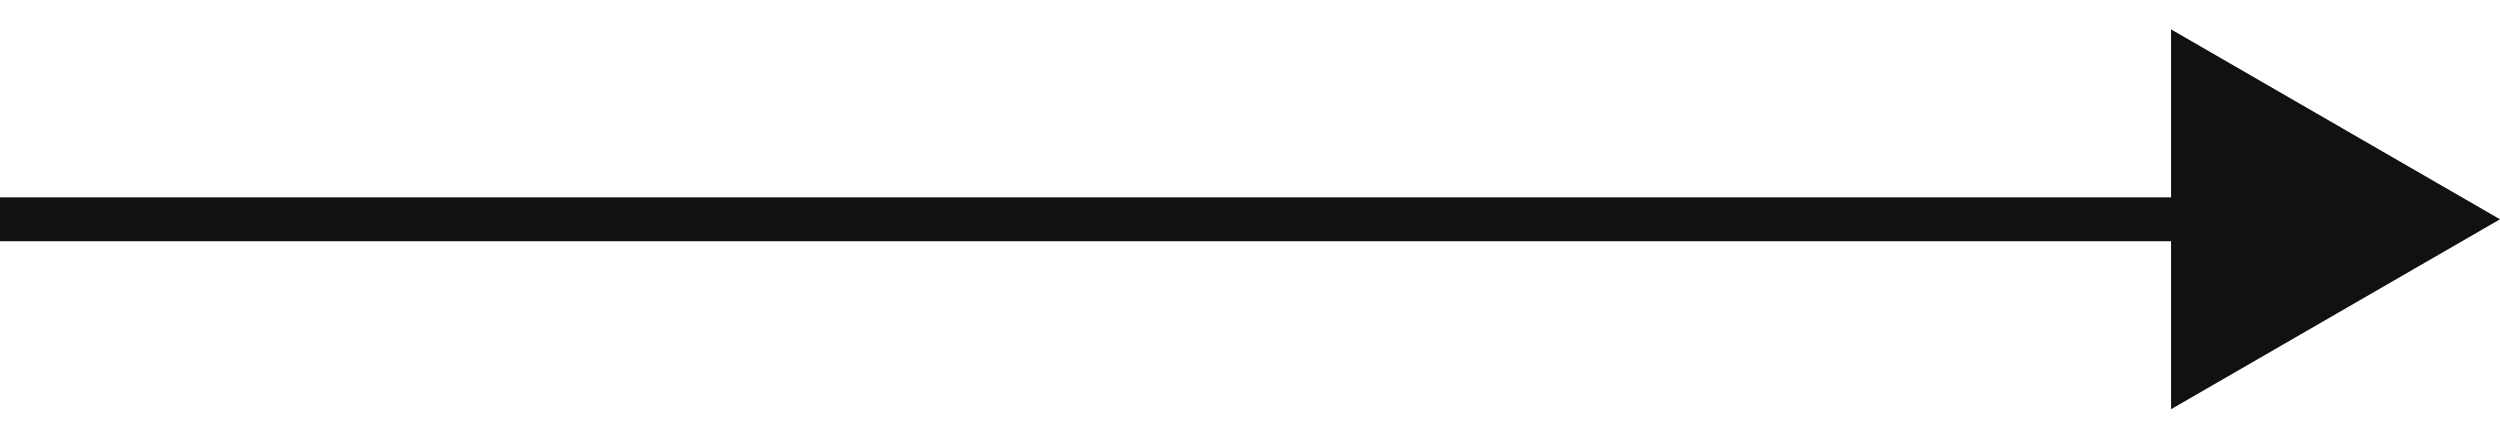 <svg width="57" height="10" viewBox="0 0 57 10" fill="none" xmlns="http://www.w3.org/2000/svg">
<path d="M0 5L50 5" stroke="#111111"/>
<path d="M57 5L49.5 9.33L49.5 0.67L57 5Z" fill="#111111"/>
</svg>
